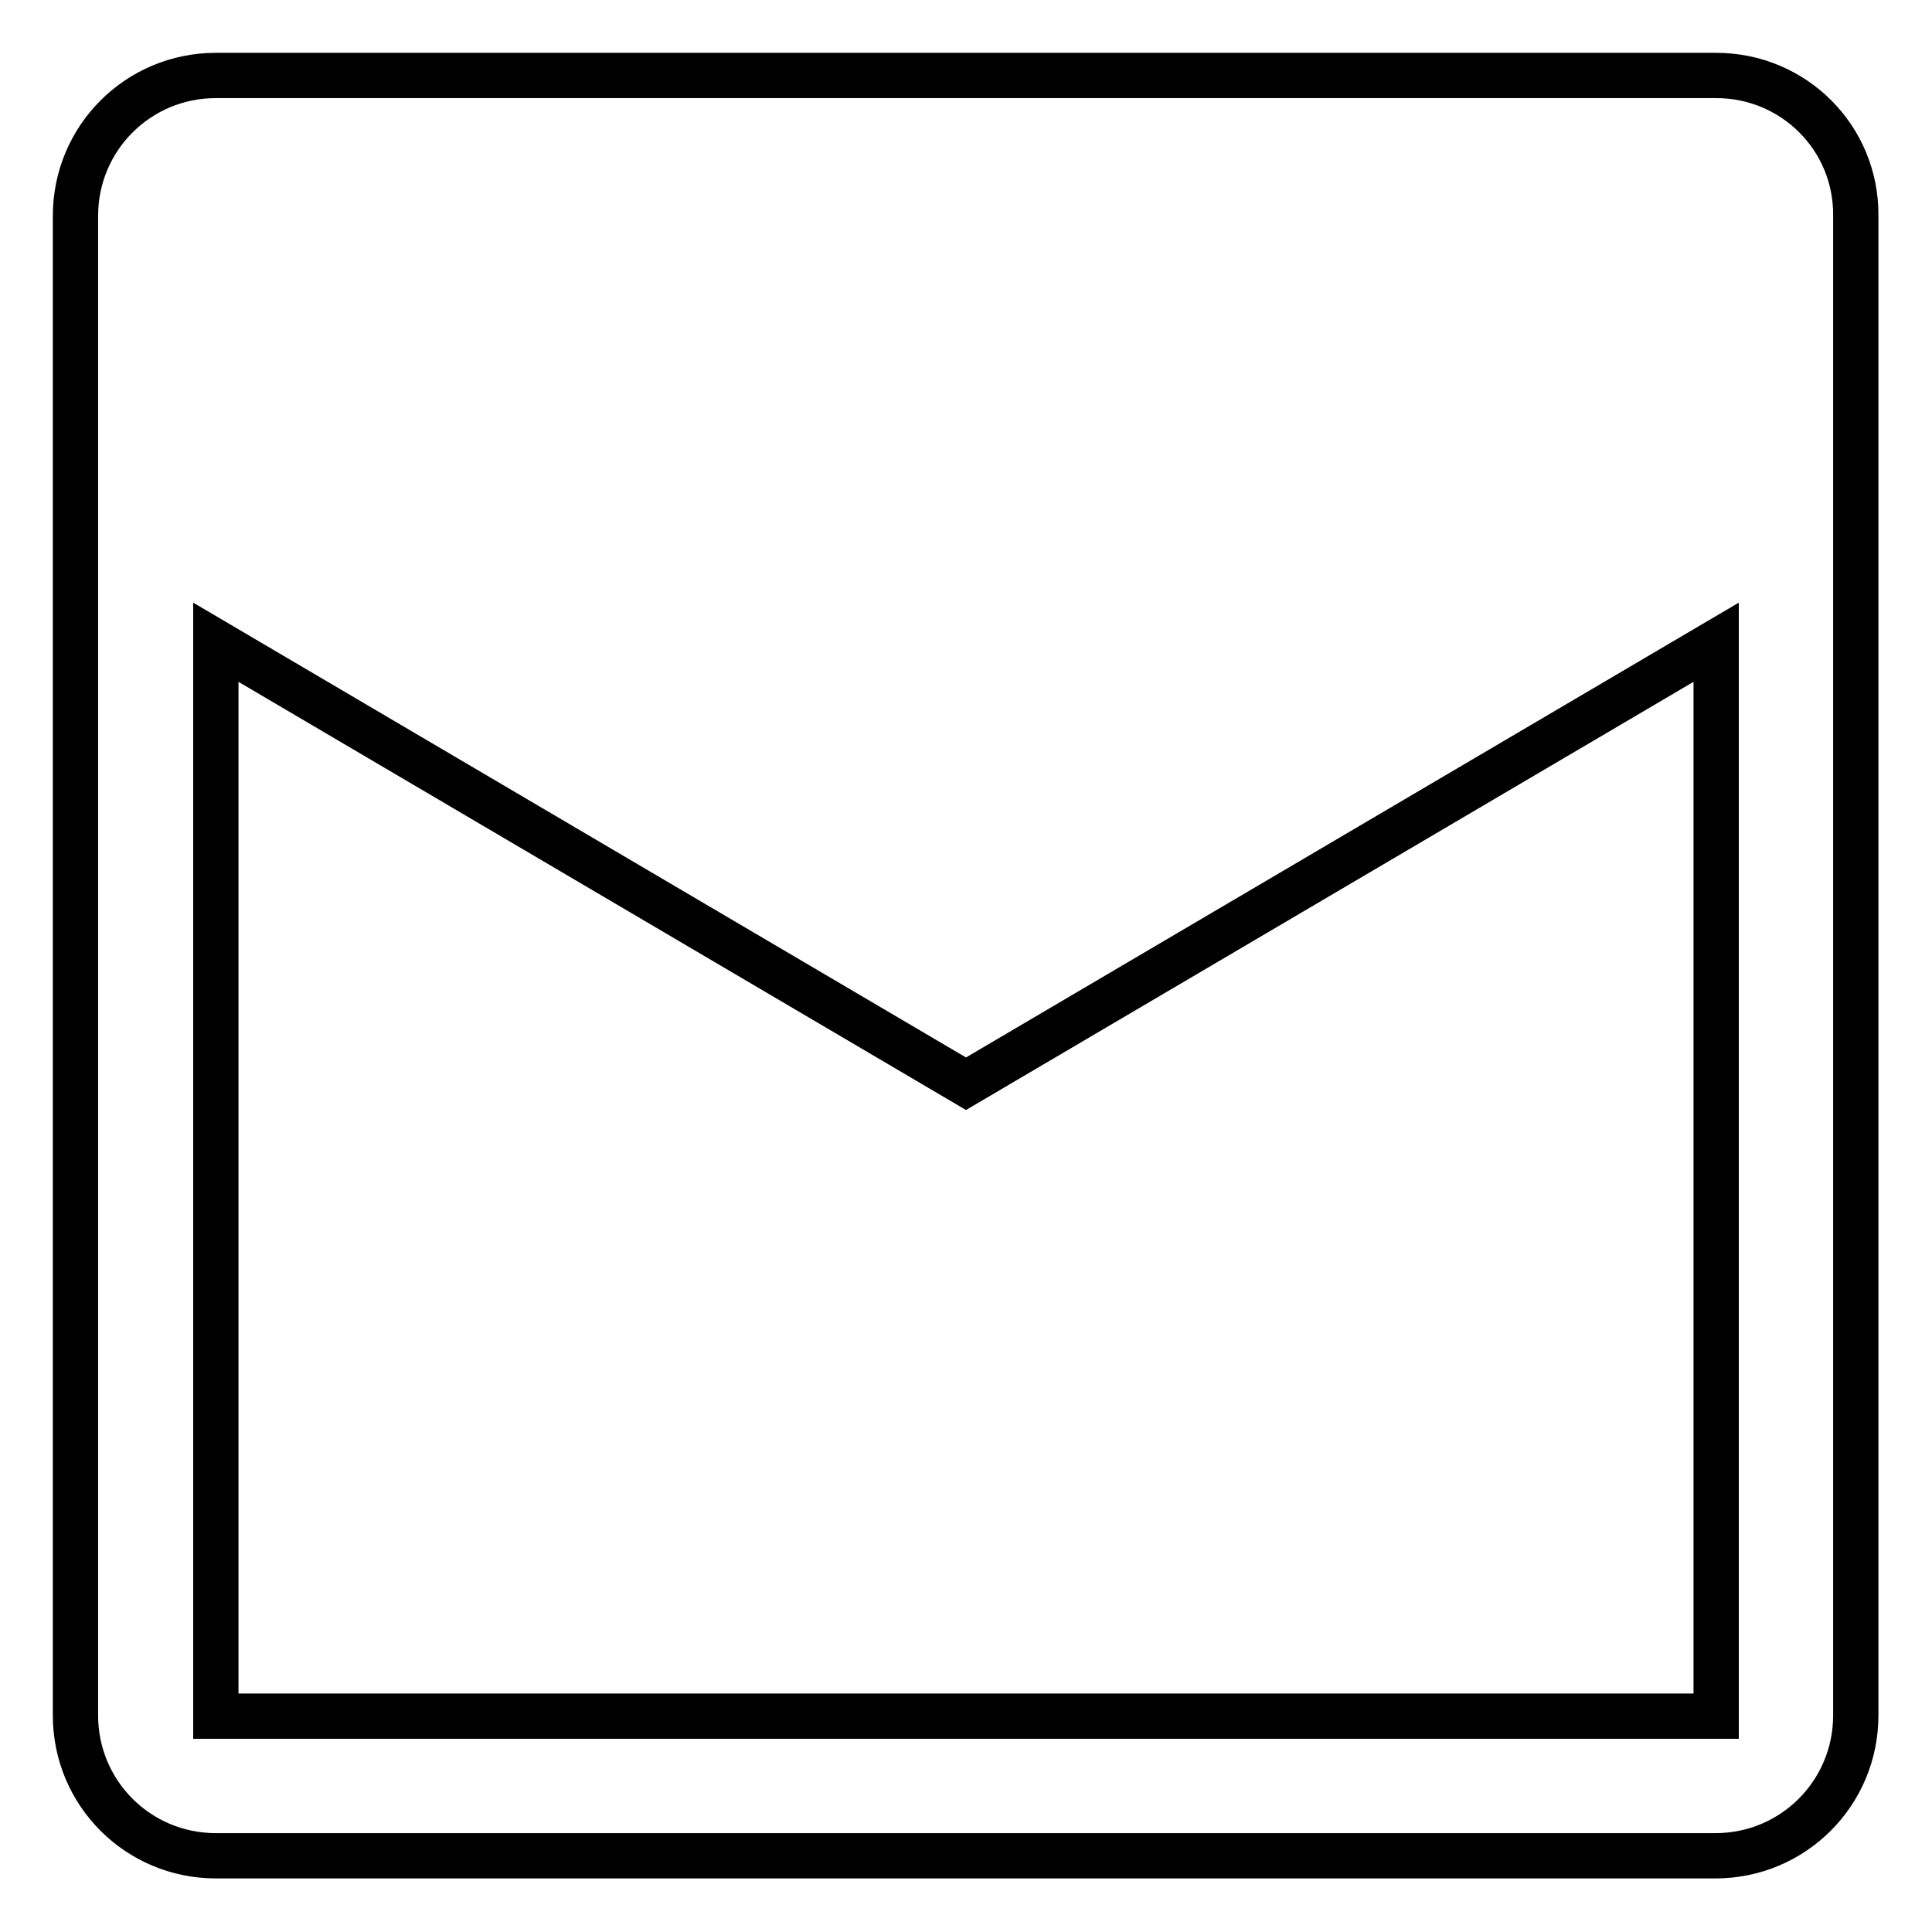 <?xml version="1.0" encoding="utf-8"?>
<!-- Svg Vector Icons : http://www.onlinewebfonts.com/icon -->
<!DOCTYPE svg PUBLIC "-//W3C//DTD SVG 1.1//EN" "http://www.w3.org/Graphics/SVG/1.1/DTD/svg11.dtd">
<svg version="1.1" xmlns="http://www.w3.org/2000/svg" xmlns:xlink="http://www.w3.org/1999/xlink" x="0px" y="0px" viewBox="0 0 256 256" enable-background="new 0 0 256 256" xml:space="preserve">
<g> <path stroke-width="6" fill-opacity="0" stroke="#000000"  d="M227.4,10H28.6C18.3,10,10,18.3,10,28.6v198.7c0,10.3,8.3,18.6,18.6,18.6l0,0h198.7 c10.3,0,18.6-8.3,18.6-18.6V28.6C246,18.3,237.7,10,227.4,10z M28.6,227.4V85.1l99.4,58.5l99.4-58.5v142.3H28.6z"/></g>
</svg>